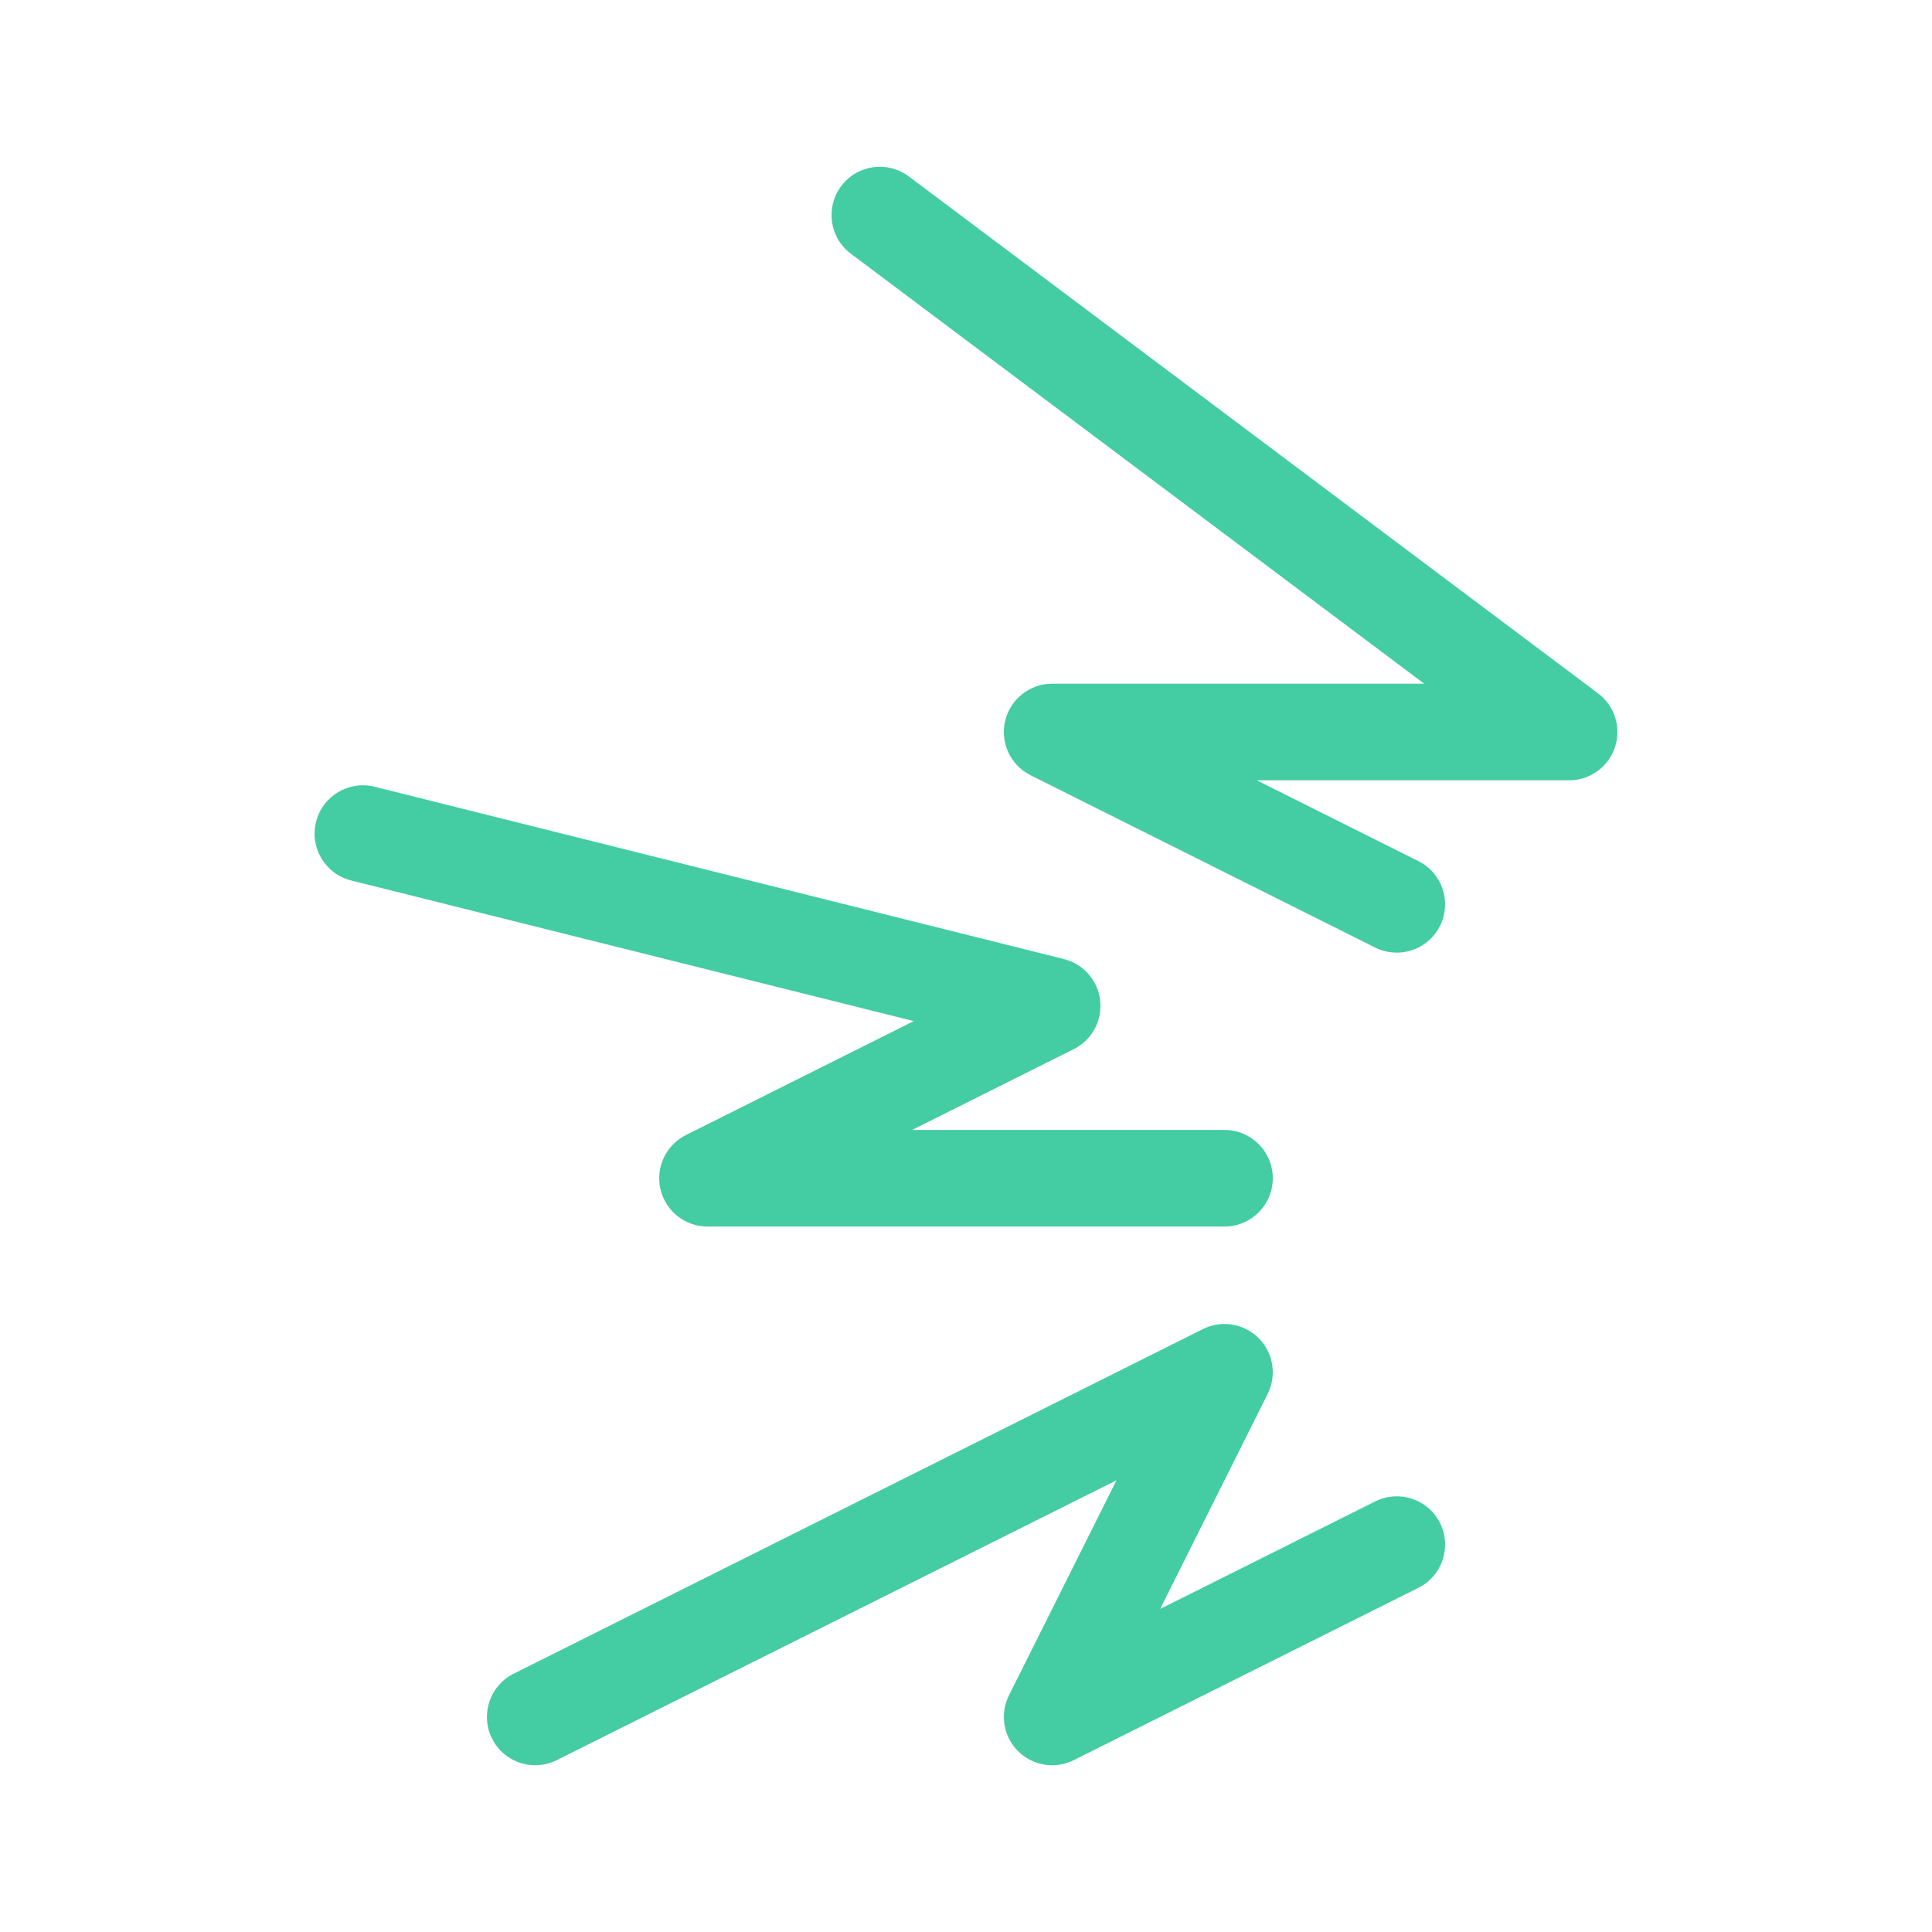 <?xml version="1.0" encoding="UTF-8"?>
<svg xmlns="http://www.w3.org/2000/svg" id="Ebene_1" data-name="Ebene 1" viewBox="0 0 1000 1000">
  <defs>
    <style>
      .cls-1 {
        fill: #44cca2;
        stroke-width: 0px;
      }
    </style>
  </defs>
  <path class="cls-1" d="M633.78,634.86h-267.57c-11.59,0-21.67-7.97-24.33-19.26-2.66-11.28,2.78-22.92,13.15-28.1l117.93-58.97-291.19-72.8c-13.39-3.35-21.54-16.92-18.19-30.32,3.35-13.39,16.92-21.54,30.32-18.19l356.76,89.19c10.15,2.54,17.65,11.13,18.79,21.53s-4.31,20.41-13.67,25.09l-83.66,41.83h161.67c13.81,0,25,11.19,25,25s-11.19,25-25,25Z"></path>
  <path class="cls-1" d="M722.95,493.08c-3.76,0-7.57-.85-11.16-2.64l-178.38-89.19c-10.37-5.19-15.81-16.82-13.15-28.1,2.66-11.28,12.74-19.26,24.33-19.26h192.57l-296.76-222.57c-11.05-8.28-13.28-23.95-5-35,8.28-11.05,23.95-13.28,35-5l356.76,267.57c8.61,6.46,12.12,17.7,8.72,27.91s-12.96,17.09-23.72,17.09h-161.67l83.66,41.83c12.35,6.17,17.35,21.19,11.18,33.54-4.38,8.76-13.21,13.83-22.38,13.83Z"></path>
  <path class="cls-1" d="M277.05,913.69c-9.17,0-18-5.06-22.38-13.83-6.17-12.35-1.17-27.37,11.18-33.54l356.76-178.38c9.62-4.81,21.25-2.93,28.86,4.68,7.61,7.61,9.5,19.23,4.68,28.86l-55.65,111.3,111.3-55.65c12.35-6.17,27.37-1.17,33.54,11.18,6.17,12.35,1.17,27.37-11.18,33.54l-178.38,89.19c-9.63,4.81-21.25,2.93-28.86-4.68s-9.5-19.23-4.68-28.86l55.65-111.3-289.67,144.84c-3.59,1.79-7.4,2.64-11.16,2.64Z"></path>
</svg>
